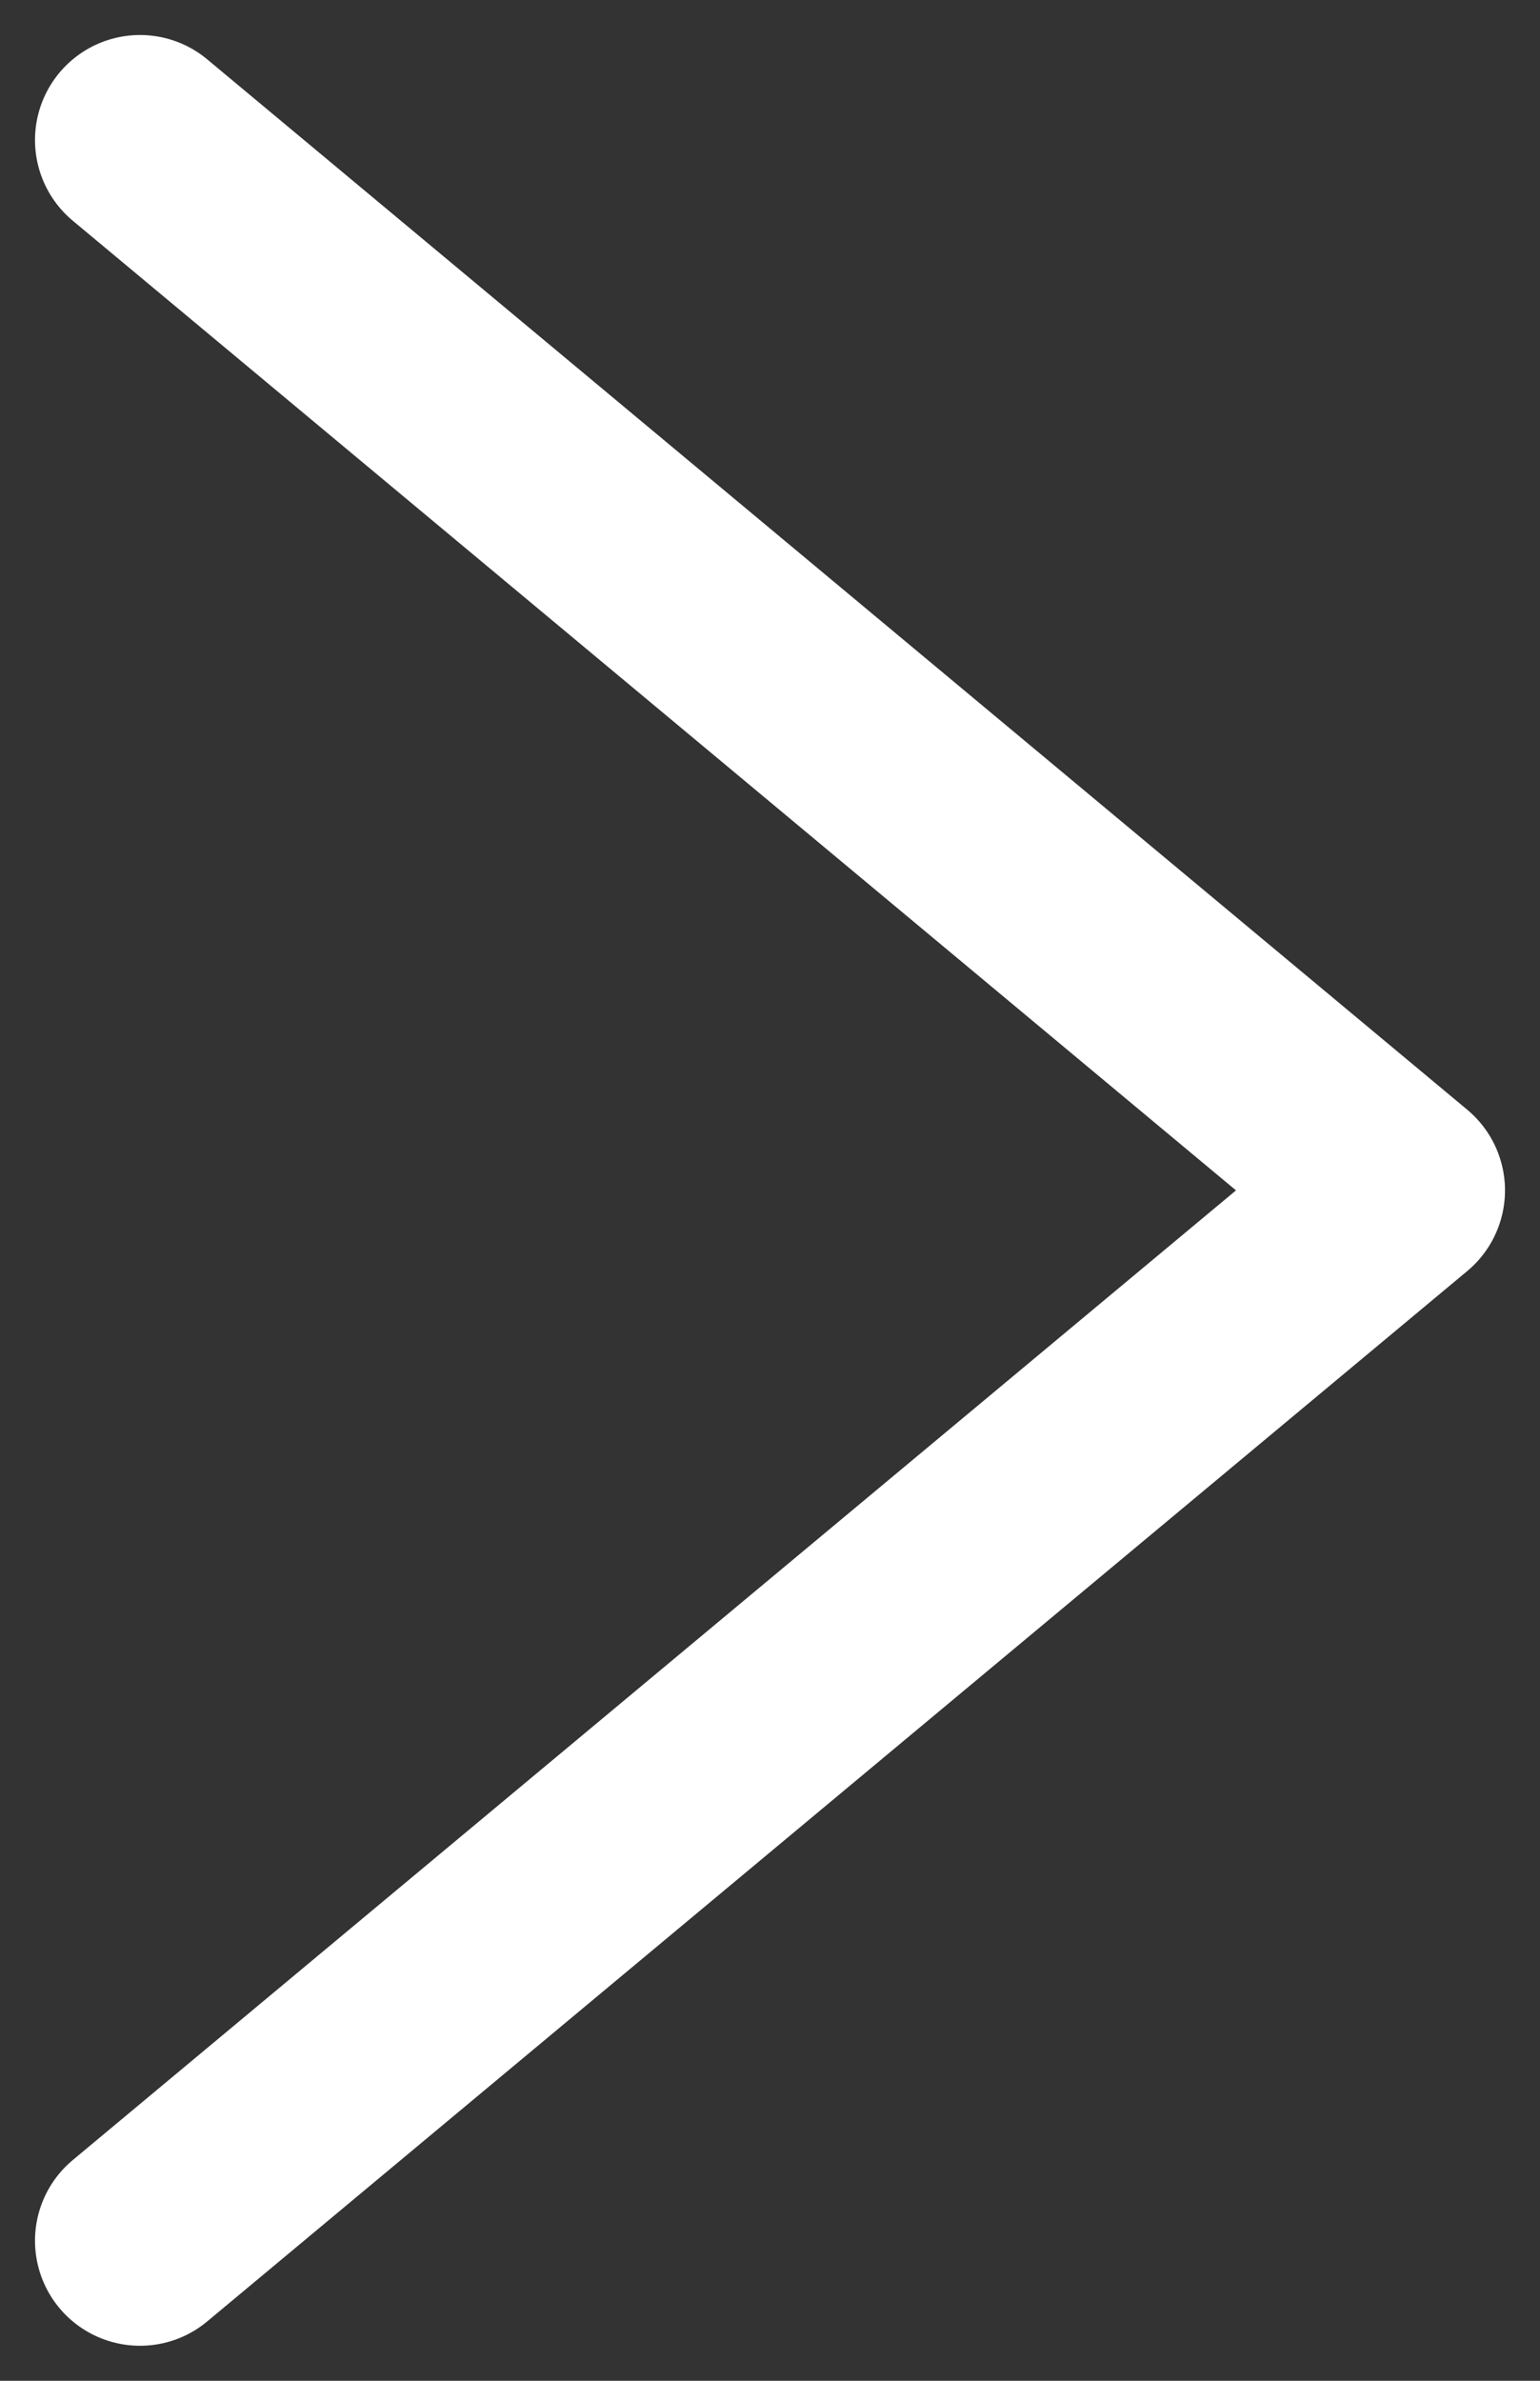 <svg width="11" height="17" viewBox="0 0 11 17" fill="none" xmlns="http://www.w3.org/2000/svg">
<rect x="0" y="0" width="11" height="17" fill="#333333" stroke="none"/>
<path d="M1 1L10 8.5L1 16" stroke="white" stroke-width="1.5" stroke-linecap="round" stroke-linejoin="round"/>
</svg>
